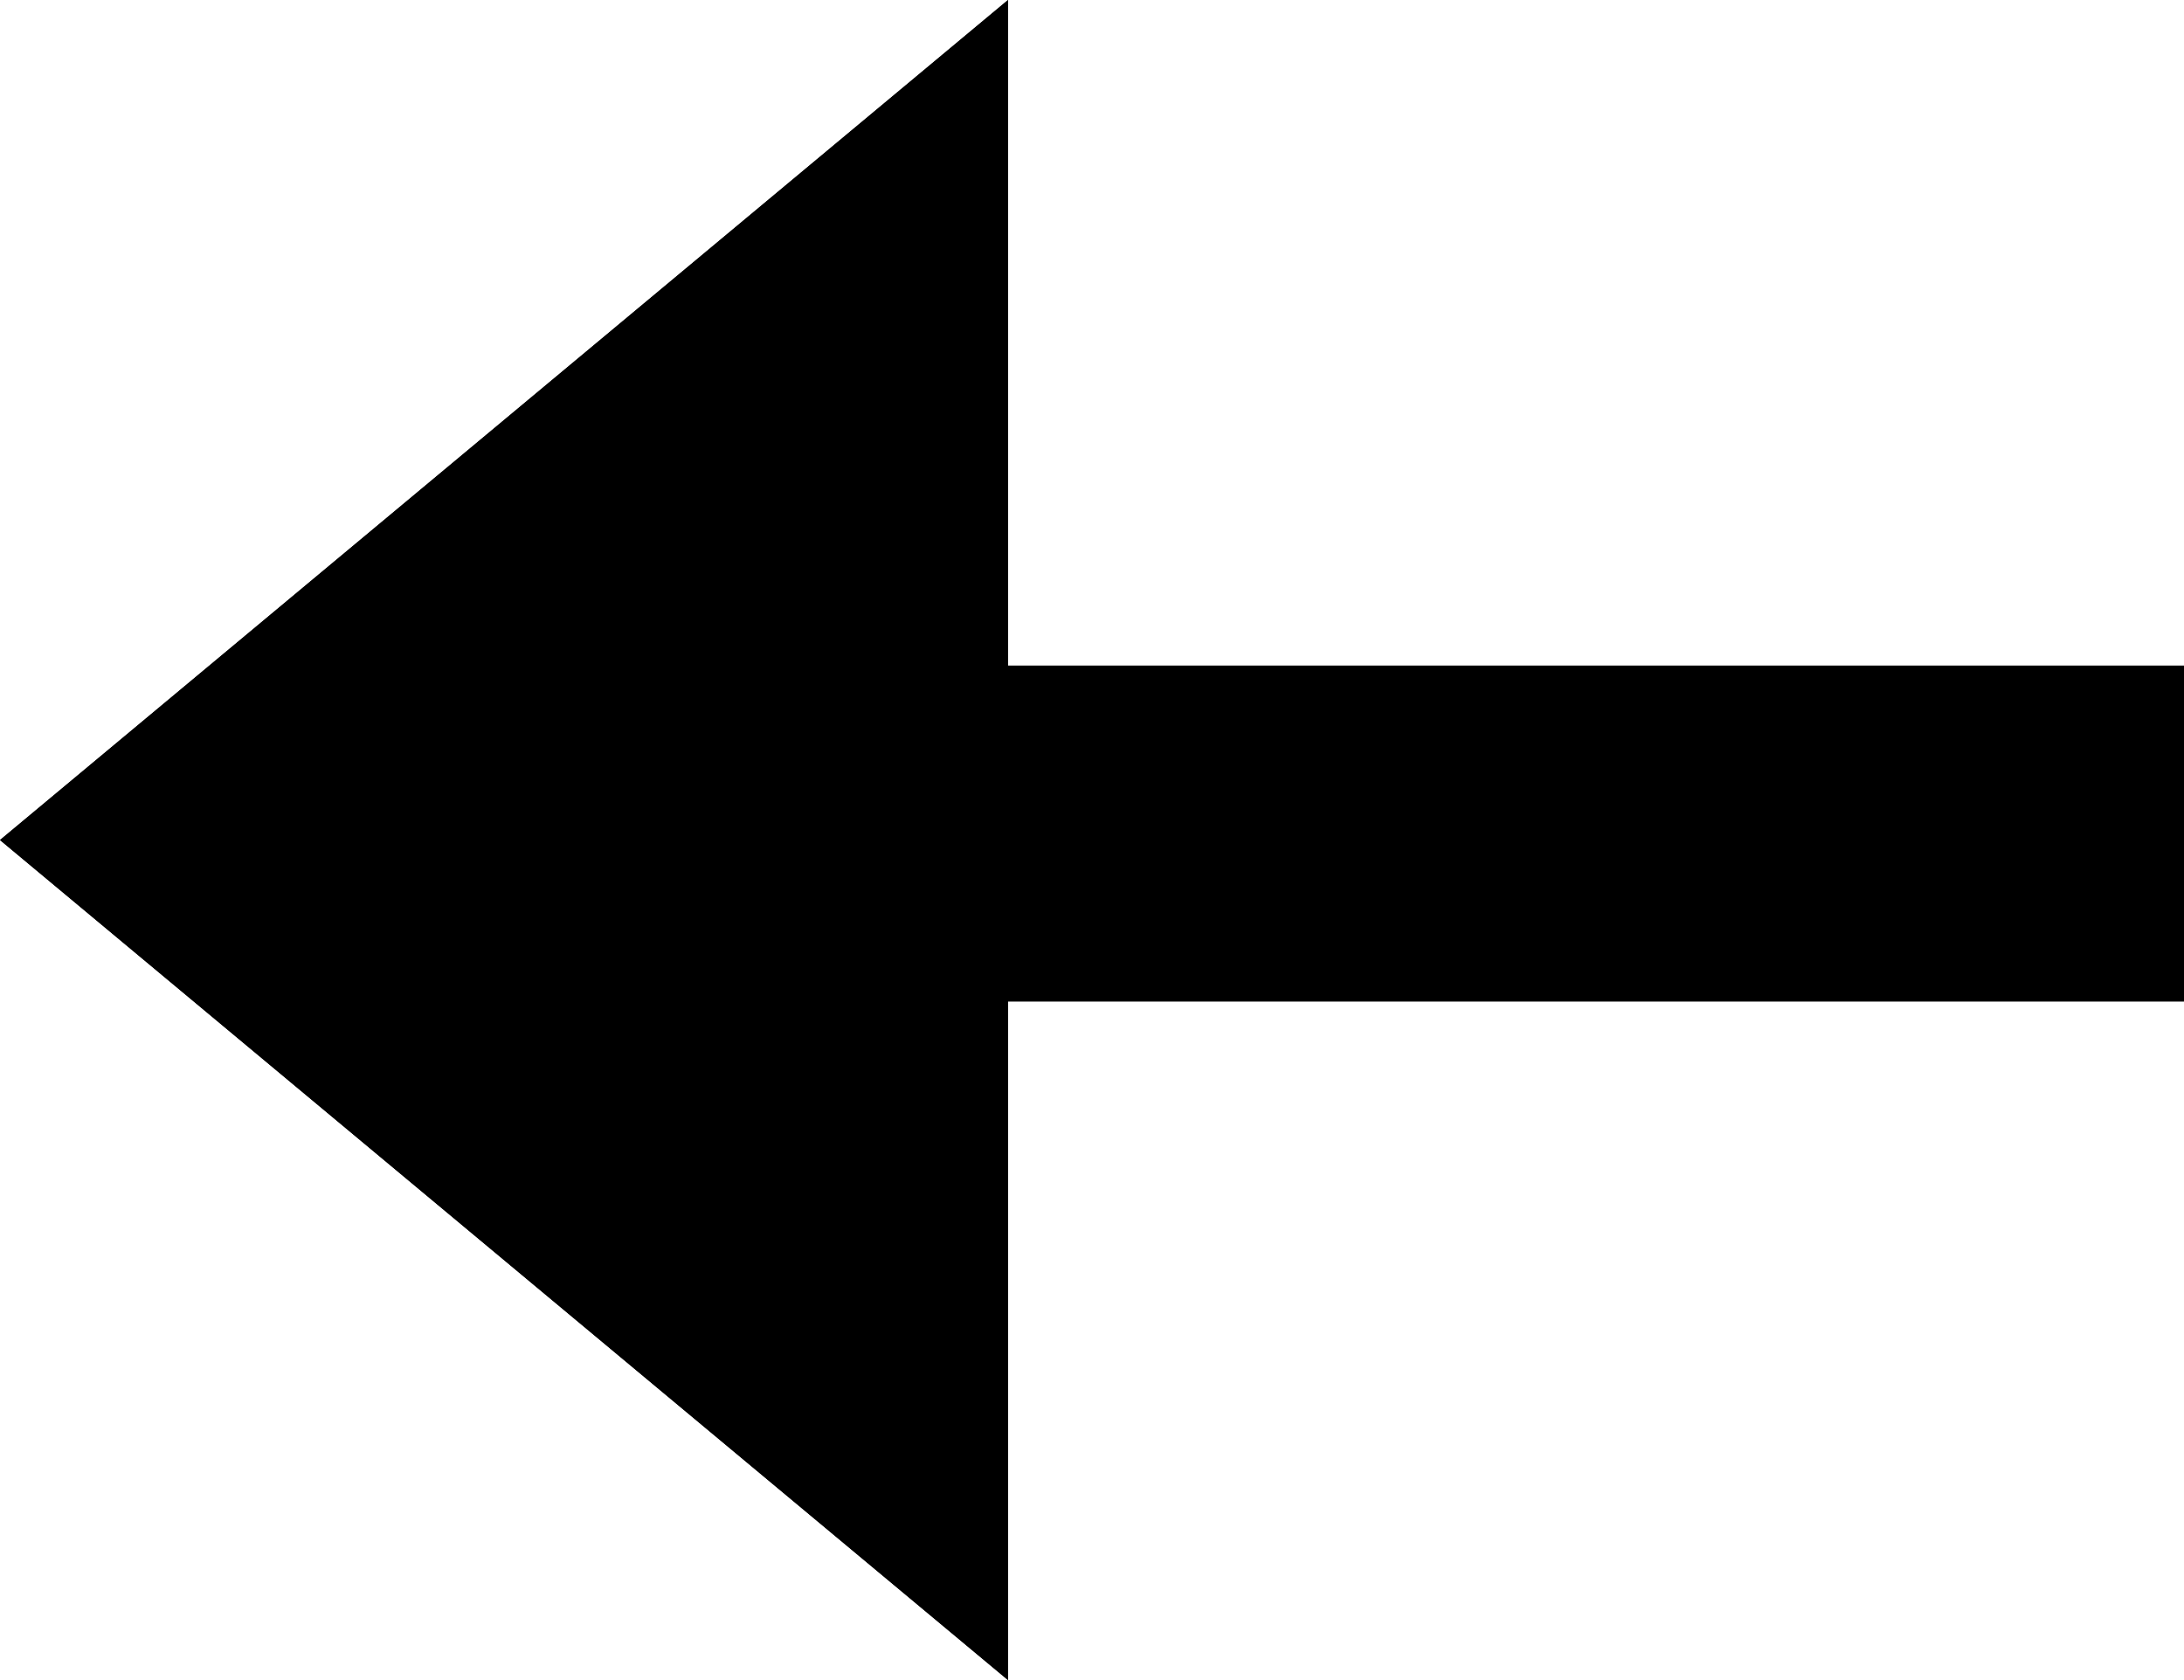 <svg xmlns="http://www.w3.org/2000/svg" width="26" height="20" viewBox="0 0 26 20"><g transform="translate(26 20) rotate(180)"><path d="M19.862,2H-1V-2H19.862Z" transform="translate(1 10.077)"/><path d="M0,20H0V0L12,10,0,20Z" transform="translate(14)"/><path d="M4,11.46,5.752,10,4,8.54v2.92M0,20V0L12,10Z" transform="translate(14)"/></g></svg>